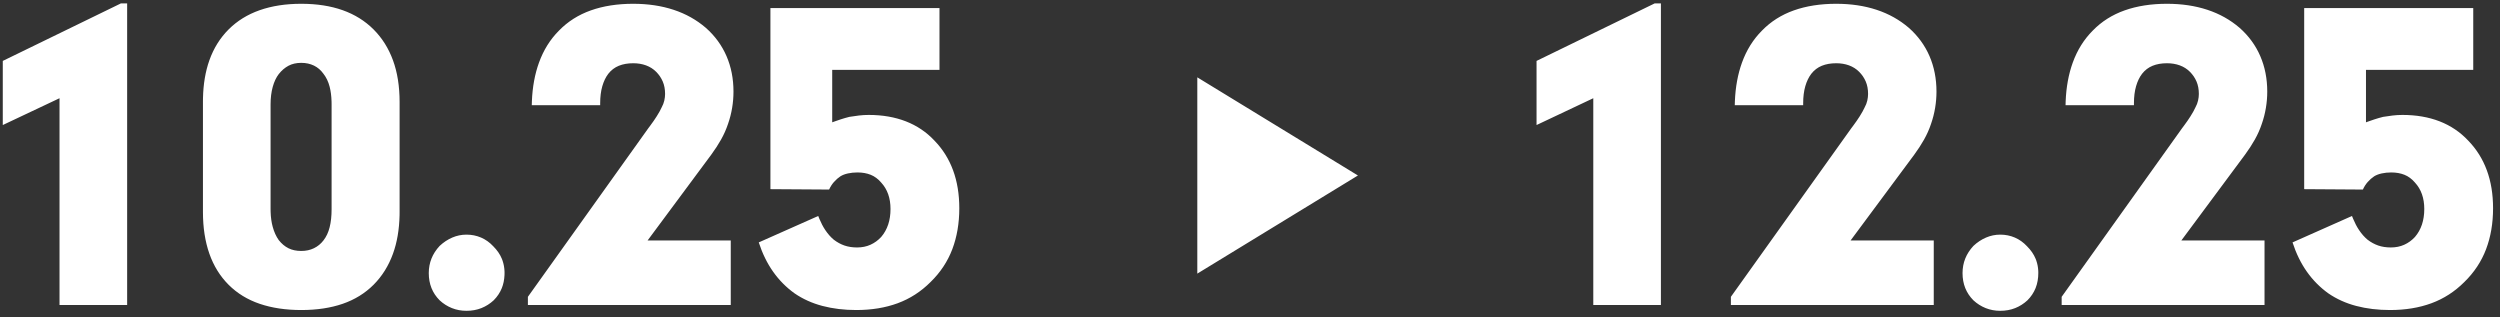 <?xml version="1.0" encoding="UTF-8"?>
<svg width="339px" height="43px" viewBox="0 0 339 43" version="1.1" xmlns="http://www.w3.org/2000/svg" xmlns:xlink="http://www.w3.org/1999/xlink">
    <rect x="0" y="0" width="339" height="43" fill="#333333" stroke="none"/>
    <title>Group 3</title>
    <g id="page" stroke="none" stroke-width="1" fill="none" fill-rule="evenodd">
        <g id="home" transform="translate(-795, -680)" fill="#FFFFFF" fill-rule="nonzero">
            <g id="bigtitle" transform="translate(746, 211.471)">
                <g id="Group-3" transform="translate(49.377, 468.989)">
                    <path d="M62.876,31.356 C63.579,31.356 64.237,31.488 64.852,31.752 C65.467,32.015 66.02,32.41 66.512,32.937 C67.039,33.464 67.426,34.026 67.672,34.624 L67.672,34.624 L67.769,34.883 C67.92,35.32 68.008,35.785 68.033,36.276 L68.033,36.276 L68.039,36.549 L68.033,36.847 C68.003,37.49 67.882,38.076 67.672,38.603 C67.426,39.217 67.057,39.771 66.565,40.263 C66.073,40.719 65.52,41.071 64.905,41.317 C64.29,41.562 63.614,41.685 62.876,41.685 C62.173,41.685 61.514,41.562 60.9,41.317 C60.285,41.071 59.731,40.719 59.24,40.263 C58.748,39.771 58.379,39.217 58.133,38.603 C57.887,37.988 57.764,37.311 57.764,36.574 C57.764,35.871 57.887,35.212 58.133,34.597 C58.379,33.983 58.748,33.412 59.24,32.885 C59.767,32.393 60.338,32.015 60.952,31.752 C61.567,31.488 62.208,31.356 62.876,31.356 Z M270.855,31.356 C271.557,31.356 272.216,31.488 272.831,31.752 C273.446,32.015 273.999,32.41 274.491,32.937 C275.018,33.464 275.404,34.026 275.65,34.624 L275.65,34.624 L275.748,34.883 C275.899,35.32 275.987,35.785 276.012,36.276 L276.012,36.276 L276.017,36.549 L276.019,36.521 C276.019,37.294 275.896,37.988 275.65,38.603 C275.404,39.217 275.036,39.771 274.544,40.263 C274.052,40.719 273.498,41.071 272.884,41.317 C272.269,41.562 271.592,41.685 270.855,41.685 C270.152,41.685 269.493,41.562 268.878,41.317 C268.264,41.071 267.71,40.719 267.218,40.263 C266.727,39.771 266.358,39.217 266.112,38.603 C265.866,37.988 265.743,37.311 265.743,36.574 C265.743,35.871 265.866,35.212 266.112,34.597 C266.358,33.983 266.727,33.412 267.218,32.885 C267.745,32.393 268.316,32.015 268.931,31.752 C269.546,31.488 270.187,31.356 270.855,31.356 Z M40.476,0.053 C42.584,0.053 44.455,0.343 46.088,0.922 C47.722,1.502 49.119,2.371 50.278,3.531 C51.437,4.69 52.316,6.087 52.913,7.721 C53.51,9.354 53.809,11.243 53.809,13.386 L53.809,13.386 L53.809,28.247 L53.804,28.737 C53.761,30.681 53.464,32.414 52.913,33.939 C52.316,35.59 51.437,36.995 50.278,38.155 C49.119,39.314 47.722,40.175 46.088,40.737 C44.455,41.299 42.584,41.58 40.476,41.58 C38.368,41.58 36.488,41.299 34.837,40.737 C33.186,40.175 31.78,39.314 30.621,38.155 C29.462,36.995 28.592,35.59 28.012,33.939 C27.433,32.287 27.143,30.408 27.143,28.3 L27.143,28.3 L27.143,13.333 L27.148,12.851 C27.189,10.939 27.477,9.229 28.012,7.721 C28.592,6.087 29.462,4.69 30.621,3.531 C31.78,2.371 33.186,1.502 34.837,0.922 C36.488,0.343 38.368,0.053 40.476,0.053 Z M127.017,0.632 L127.017,9.012 L112.471,9.012 L112.471,16.126 L112.855,15.988 C113.109,15.899 113.359,15.813 113.604,15.731 C113.973,15.608 114.369,15.494 114.79,15.388 C115.212,15.318 115.642,15.257 116.081,15.204 C116.521,15.151 116.968,15.125 117.425,15.125 C119.287,15.125 120.965,15.415 122.458,15.994 C123.951,16.574 125.242,17.444 126.331,18.603 C127.456,19.762 128.299,21.106 128.861,22.635 C129.423,24.163 129.704,25.876 129.704,27.773 C129.704,29.81 129.388,31.664 128.756,33.333 C128.123,35.001 127.14,36.486 125.804,37.786 C124.505,39.086 123.02,40.043 121.351,40.658 C119.683,41.273 117.812,41.58 115.739,41.58 C114.088,41.58 112.559,41.396 111.154,41.027 C109.749,40.658 108.484,40.087 107.36,39.314 C106.235,38.506 105.269,37.531 104.461,36.389 C103.653,35.247 103.003,33.921 102.511,32.41 L102.511,32.41 L110.574,28.827 L110.718,29.187 C110.962,29.772 111.23,30.285 111.523,30.724 C111.874,31.251 112.261,31.69 112.682,32.041 C113.139,32.393 113.622,32.656 114.131,32.832 C114.641,33.008 115.212,33.095 115.844,33.095 C116.512,33.095 117.118,32.972 117.662,32.726 C118.207,32.481 118.69,32.129 119.112,31.673 C119.533,31.181 119.849,30.619 120.06,29.986 C120.271,29.354 120.376,28.651 120.376,27.878 C120.376,27.14 120.271,26.473 120.06,25.876 C119.849,25.278 119.533,24.751 119.112,24.295 C118.69,23.803 118.216,23.451 117.689,23.241 C117.162,23.03 116.564,22.924 115.897,22.924 C115.44,22.924 115.01,22.968 114.606,23.056 C114.202,23.144 113.859,23.276 113.578,23.451 C113.262,23.662 112.972,23.917 112.709,24.216 C112.445,24.514 112.226,24.857 112.05,25.243 L112.05,25.243 L104.092,25.19 L104.092,0.632 L127.017,0.632 Z M334.995,0.632 L334.995,9.012 L320.45,9.012 L320.45,16.126 L320.834,15.988 C321.088,15.899 321.337,15.813 321.583,15.731 C321.952,15.608 322.347,15.494 322.769,15.388 C323.191,15.318 323.621,15.257 324.06,15.204 C324.499,15.151 324.947,15.125 325.404,15.125 C327.266,15.125 328.944,15.415 330.437,15.994 C331.93,16.574 333.221,17.444 334.31,18.603 C335.435,19.762 336.278,21.106 336.84,22.635 C337.402,24.163 337.683,25.876 337.683,27.773 C337.683,29.81 337.367,31.664 336.734,33.333 C336.102,35.001 335.118,36.486 333.783,37.786 C332.483,39.086 330.999,40.043 329.33,40.658 C327.661,41.273 325.79,41.58 323.718,41.58 C322.066,41.58 320.538,41.396 319.133,41.027 C317.727,40.658 316.463,40.087 315.338,39.314 C314.214,38.506 313.248,37.531 312.44,36.389 C311.632,35.247 310.982,33.921 310.49,32.41 L310.49,32.41 L318.553,28.827 L318.697,29.187 C318.94,29.772 319.209,30.285 319.502,30.724 C319.853,31.251 320.239,31.69 320.661,32.041 C321.118,32.393 321.601,32.656 322.11,32.832 C322.62,33.008 323.191,33.095 323.823,33.095 C324.491,33.095 325.097,32.972 325.641,32.726 C326.186,32.481 326.669,32.129 327.09,31.673 C327.512,31.181 327.828,30.619 328.039,29.986 C328.25,29.354 328.355,28.651 328.355,27.878 C328.355,27.14 328.25,26.473 328.039,25.876 C327.828,25.278 327.512,24.751 327.09,24.295 C326.669,23.803 326.195,23.451 325.668,23.241 C325.141,23.03 324.543,22.924 323.876,22.924 C323.419,22.924 322.989,22.968 322.585,23.056 C322.181,23.144 321.838,23.276 321.557,23.451 C321.241,23.662 320.951,23.917 320.687,24.216 C320.424,24.514 320.204,24.857 320.029,25.243 L320.029,25.243 L312.071,25.19 L312.071,0.632 L334.995,0.632 Z M16.864,0 L16.864,40.895 L7.694,40.895 L7.694,12.859 L0,16.495 L0,7.8 L16.021,0 L16.864,0 Z M85.487,0.053 C87.489,0.053 89.316,0.325 90.967,0.87 C92.619,1.414 94.077,2.231 95.341,3.32 C96.571,4.409 97.502,5.683 98.135,7.141 C98.767,8.599 99.083,10.206 99.083,11.963 C99.083,12.701 99.022,13.438 98.899,14.176 C98.776,14.914 98.591,15.634 98.345,16.337 C98.099,17.075 97.783,17.786 97.397,18.471 C97.01,19.156 96.571,19.833 96.079,20.5 L96.079,20.5 L87.437,32.147 L98.714,32.147 L98.714,40.895 L71.205,40.895 L71.205,39.788 L87.542,16.917 L87.764,16.623 C88.122,16.142 88.426,15.705 88.675,15.309 C88.974,14.835 89.193,14.44 89.334,14.124 C89.509,13.807 89.632,13.491 89.703,13.175 C89.773,12.859 89.808,12.56 89.808,12.279 C89.808,11.647 89.703,11.084 89.492,10.593 C89.281,10.101 88.982,9.662 88.596,9.275 C88.209,8.889 87.753,8.599 87.226,8.406 C86.699,8.212 86.119,8.116 85.487,8.116 C84.749,8.116 84.099,8.23 83.537,8.458 C82.975,8.687 82.5,9.047 82.114,9.539 C81.763,9.995 81.49,10.558 81.297,11.225 C81.104,11.893 81.007,12.665 81.007,13.544 L81.007,13.544 L81.007,13.807 L71.732,13.807 L71.747,13.276 C71.823,11.345 72.143,9.599 72.707,8.037 C73.322,6.333 74.226,4.884 75.421,3.689 C76.616,2.459 78.056,1.546 79.742,0.949 C81.429,0.351 83.344,0.053 85.487,0.053 Z M224.843,0 L224.843,40.895 L215.673,40.895 L215.673,12.859 L207.979,16.495 L207.979,7.8 L223.999,0 L224.843,0 Z M248.613,0.053 C250.615,0.053 252.442,0.325 254.094,0.87 C255.745,1.414 257.203,2.231 258.468,3.32 C259.697,4.409 260.628,5.683 261.261,7.141 C261.893,8.599 262.209,10.206 262.209,11.963 C262.209,12.701 262.148,13.438 262.025,14.176 C261.902,14.914 261.717,15.634 261.472,16.337 C261.226,17.075 260.909,17.786 260.523,18.471 C260.136,19.156 259.697,19.833 259.205,20.5 L259.205,20.5 L250.563,32.147 L261.84,32.147 L261.84,40.895 L234.331,40.895 L234.331,39.788 L250.668,16.917 L250.89,16.623 C251.249,16.142 251.552,15.705 251.801,15.309 C252.1,14.835 252.319,14.44 252.46,14.124 C252.636,13.807 252.759,13.491 252.829,13.175 C252.899,12.859 252.934,12.56 252.934,12.279 C252.934,11.647 252.829,11.084 252.618,10.593 C252.407,10.101 252.109,9.662 251.722,9.275 C251.336,8.889 250.879,8.599 250.352,8.406 C249.825,8.212 249.245,8.116 248.613,8.116 C247.875,8.116 247.225,8.23 246.663,8.458 C246.101,8.687 245.627,9.047 245.24,9.539 C244.889,9.995 244.616,10.558 244.423,11.225 C244.23,11.893 244.133,12.665 244.133,13.544 L244.133,13.544 L244.133,13.807 L234.858,13.807 L234.873,13.276 C234.95,11.345 235.27,9.599 235.833,8.037 C236.448,6.333 237.353,4.884 238.547,3.689 C239.742,2.459 241.182,1.546 242.869,0.949 C244.555,0.351 246.47,0.053 248.613,0.053 Z M293.465,0.053 C295.468,0.053 297.295,0.325 298.946,0.87 C300.597,1.414 302.055,2.231 303.32,3.32 C304.55,4.409 305.481,5.683 306.113,7.141 C306.746,8.599 307.062,10.206 307.062,11.963 C307.062,12.701 307,13.438 306.877,14.176 C306.755,14.914 306.57,15.634 306.324,16.337 C306.078,17.075 305.762,17.786 305.376,18.471 C304.989,19.156 304.55,19.833 304.058,20.5 L304.058,20.5 L295.415,32.147 L306.693,32.147 L306.693,40.895 L279.184,40.895 L279.184,39.788 L295.521,16.917 L295.742,16.623 C296.101,16.142 296.405,15.705 296.654,15.309 C296.952,14.835 297.172,14.44 297.312,14.124 C297.488,13.807 297.611,13.491 297.681,13.175 C297.752,12.859 297.787,12.56 297.787,12.279 C297.787,11.647 297.681,11.084 297.471,10.593 C297.26,10.101 296.961,9.662 296.575,9.275 C296.188,8.889 295.732,8.599 295.205,8.406 C294.678,8.212 294.098,8.116 293.465,8.116 C292.728,8.116 292.078,8.23 291.516,8.458 C290.953,8.687 290.479,9.047 290.093,9.539 C289.741,9.995 289.469,10.558 289.276,11.225 C289.083,11.893 288.986,12.665 288.986,13.544 L288.986,13.544 L288.986,13.807 L279.711,13.807 L279.726,13.276 C279.802,11.345 280.122,9.599 280.686,8.037 C281.301,6.333 282.205,4.884 283.4,3.689 C284.594,2.459 286.035,1.546 287.721,0.949 C289.408,0.351 291.322,0.053 293.465,0.053 Z M161.978,10.027 L183.758,23.335 L161.978,36.643 L161.978,10.027 Z M40.476,8.063 C39.808,8.063 39.229,8.195 38.737,8.458 C38.245,8.722 37.806,9.099 37.419,9.591 C37.068,10.048 36.796,10.628 36.603,11.33 C36.409,12.033 36.313,12.824 36.313,13.702 L36.313,13.702 L36.313,27.878 L36.319,28.263 C36.342,29.02 36.437,29.7 36.603,30.302 C36.796,31.005 37.068,31.602 37.419,32.094 C37.806,32.586 38.245,32.955 38.737,33.201 C39.229,33.447 39.808,33.57 40.476,33.57 C41.108,33.57 41.679,33.447 42.189,33.201 C42.698,32.955 43.128,32.604 43.48,32.147 C43.866,31.655 44.147,31.058 44.323,30.355 C44.499,29.652 44.587,28.844 44.587,27.931 L44.587,27.931 L44.587,13.649 L44.581,13.279 C44.56,12.55 44.474,11.891 44.323,11.304 C44.147,10.619 43.866,10.031 43.48,9.539 C43.128,9.047 42.698,8.678 42.189,8.432 C41.679,8.186 41.108,8.063 40.476,8.063 Z" id="bigtitle_date"></path>
                </g>
            </g>
        </g>
    </g>
</svg>